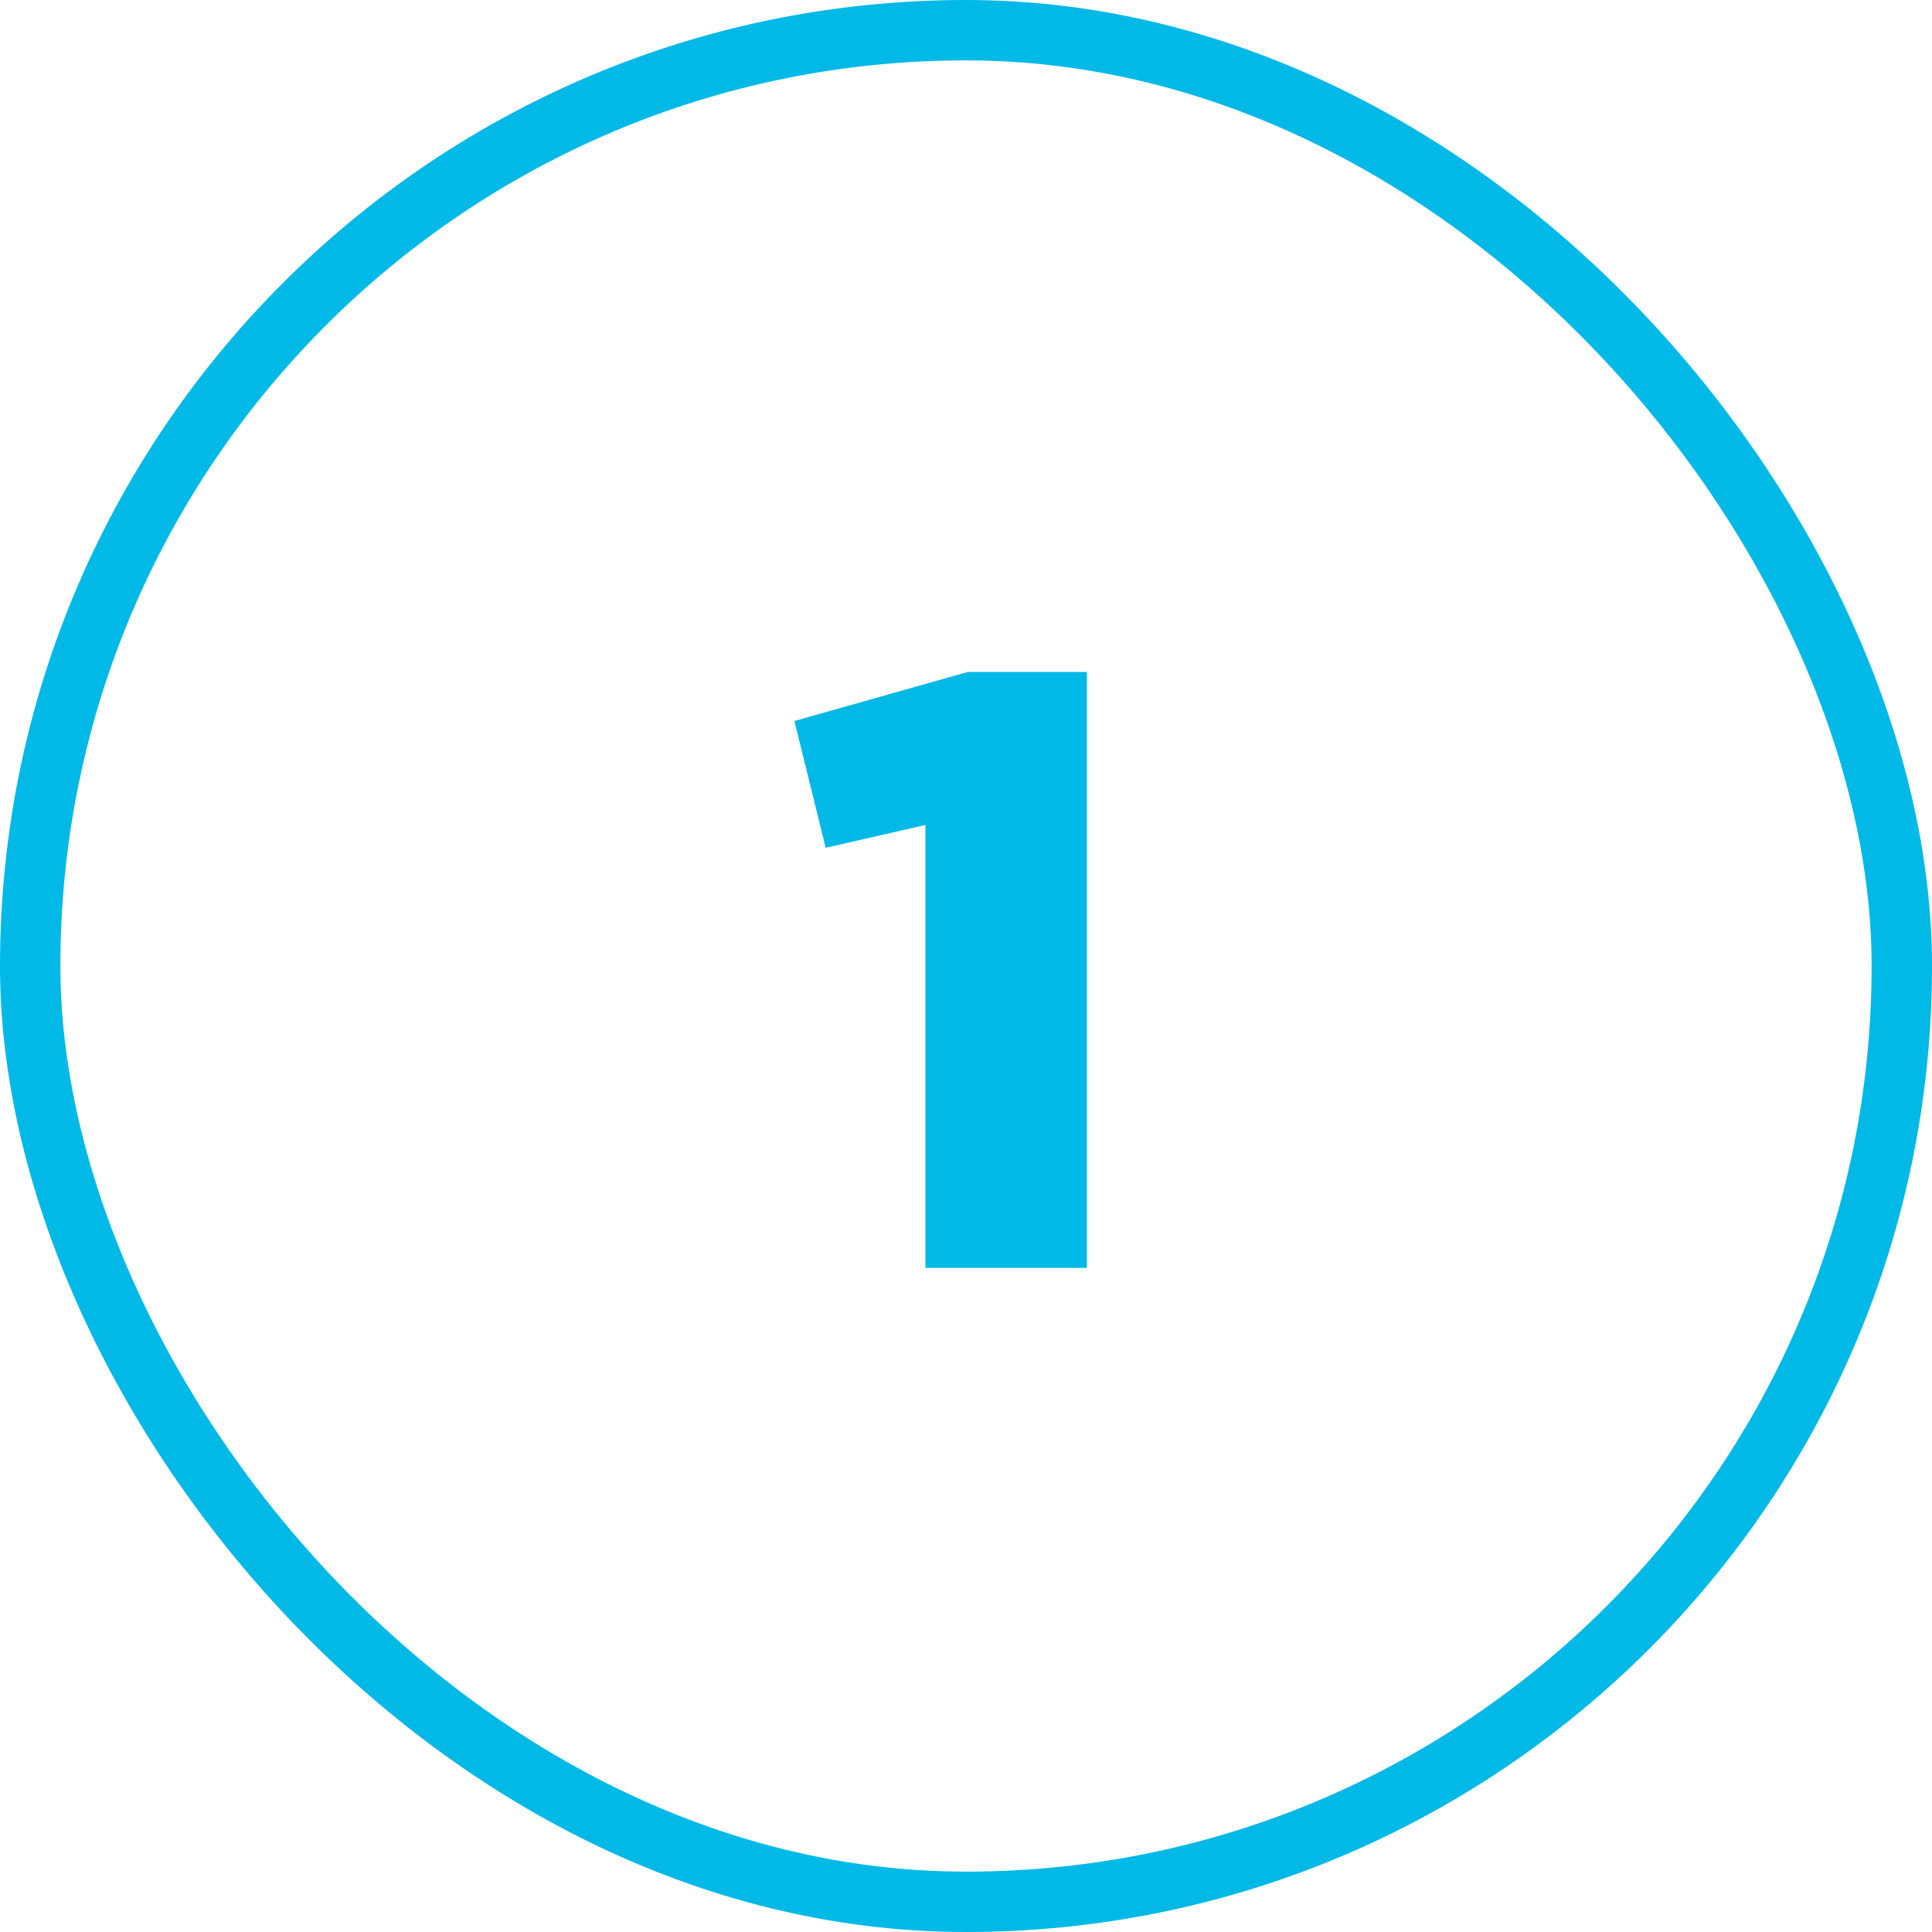 <?xml version="1.0" encoding="UTF-8"?>
<svg width="64px" height="64px" viewBox="0 0 64 64" version="1.1" xmlns="http://www.w3.org/2000/svg" xmlns:xlink="http://www.w3.org/1999/xlink">
    <title>atom/icon/number/ppc-icon-1</title>
    <g id="atom/icon/number/ppc-icon-1" stroke="none" stroke-width="1" fill="none" fill-rule="evenodd">
        <rect id="Rectangle" stroke="#00B9E7" stroke-width="2" x="1" y="1" width="62" height="62" rx="31"></rect>
        <polygon id="1" fill="#00B9E7" fill-rule="nonzero" points="36.004 42 36.004 22.26 32.056 22.26 26.316 23.884 27.352 28.084 30.656 27.328 30.656 42"></polygon>
    </g>
</svg>